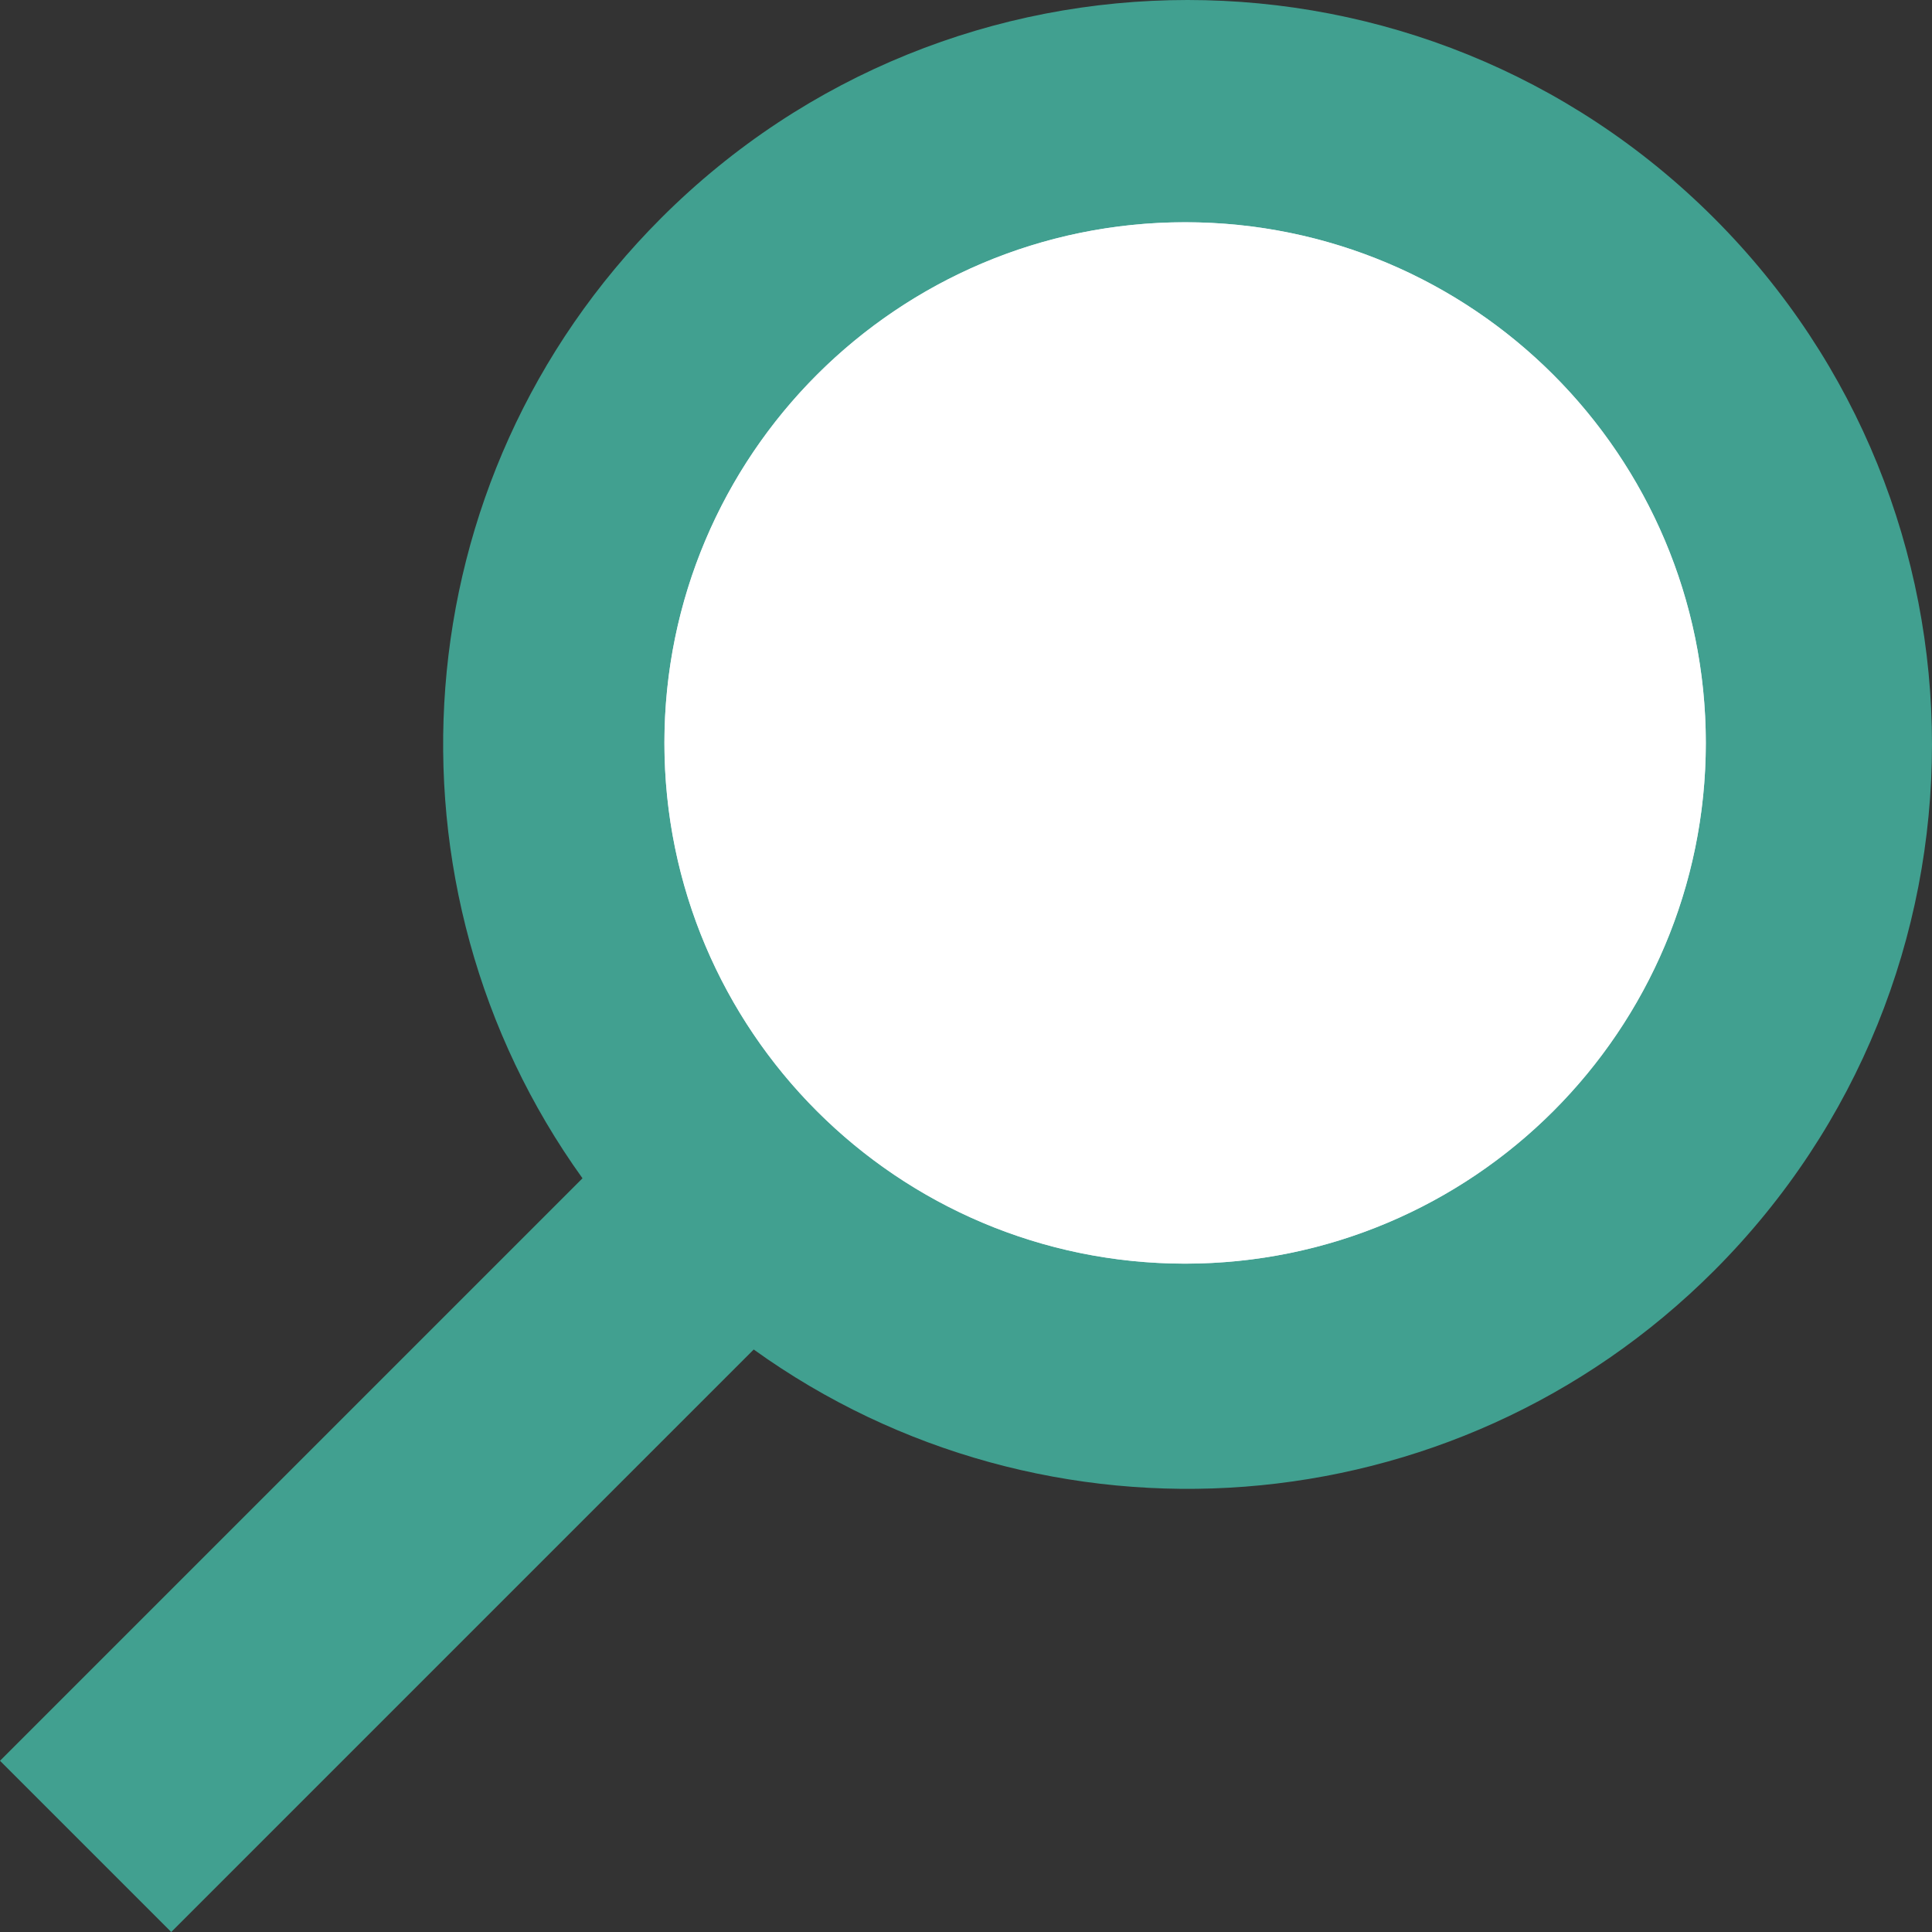<svg width="1044" height="1044" viewBox="0 0 1044 1044" fill="none" xmlns="http://www.w3.org/2000/svg">
<rect x="0" y="0" width="1044" height="1044" fill="#333333" stroke="none"/>
<path d="M407.285 729.235C564.474 842.235 784.833 828.062 926.178 686.718C1083.27 529.622 1083.27 274.918 926.178 117.822C769.082 -39.274 514.378 -39.274 357.282 117.822C215.938 259.167 201.765 479.526 314.765 636.715L0 951.481L92.519 1044L407.285 729.235Z" fill="#41A090"/>
<circle cx="640.405" cy="401.467" r="281.371" fill="#D6E0ED"/>
<path d="M921.776 401.467C921.776 556.863 795.802 682.837 640.405 682.837C485.008 682.837 359.034 556.863 359.034 401.467C359.034 246.07 485.008 120.096 640.405 120.096C795.802 120.096 921.776 246.07 921.776 401.467Z" fill="white"/>
</svg>
